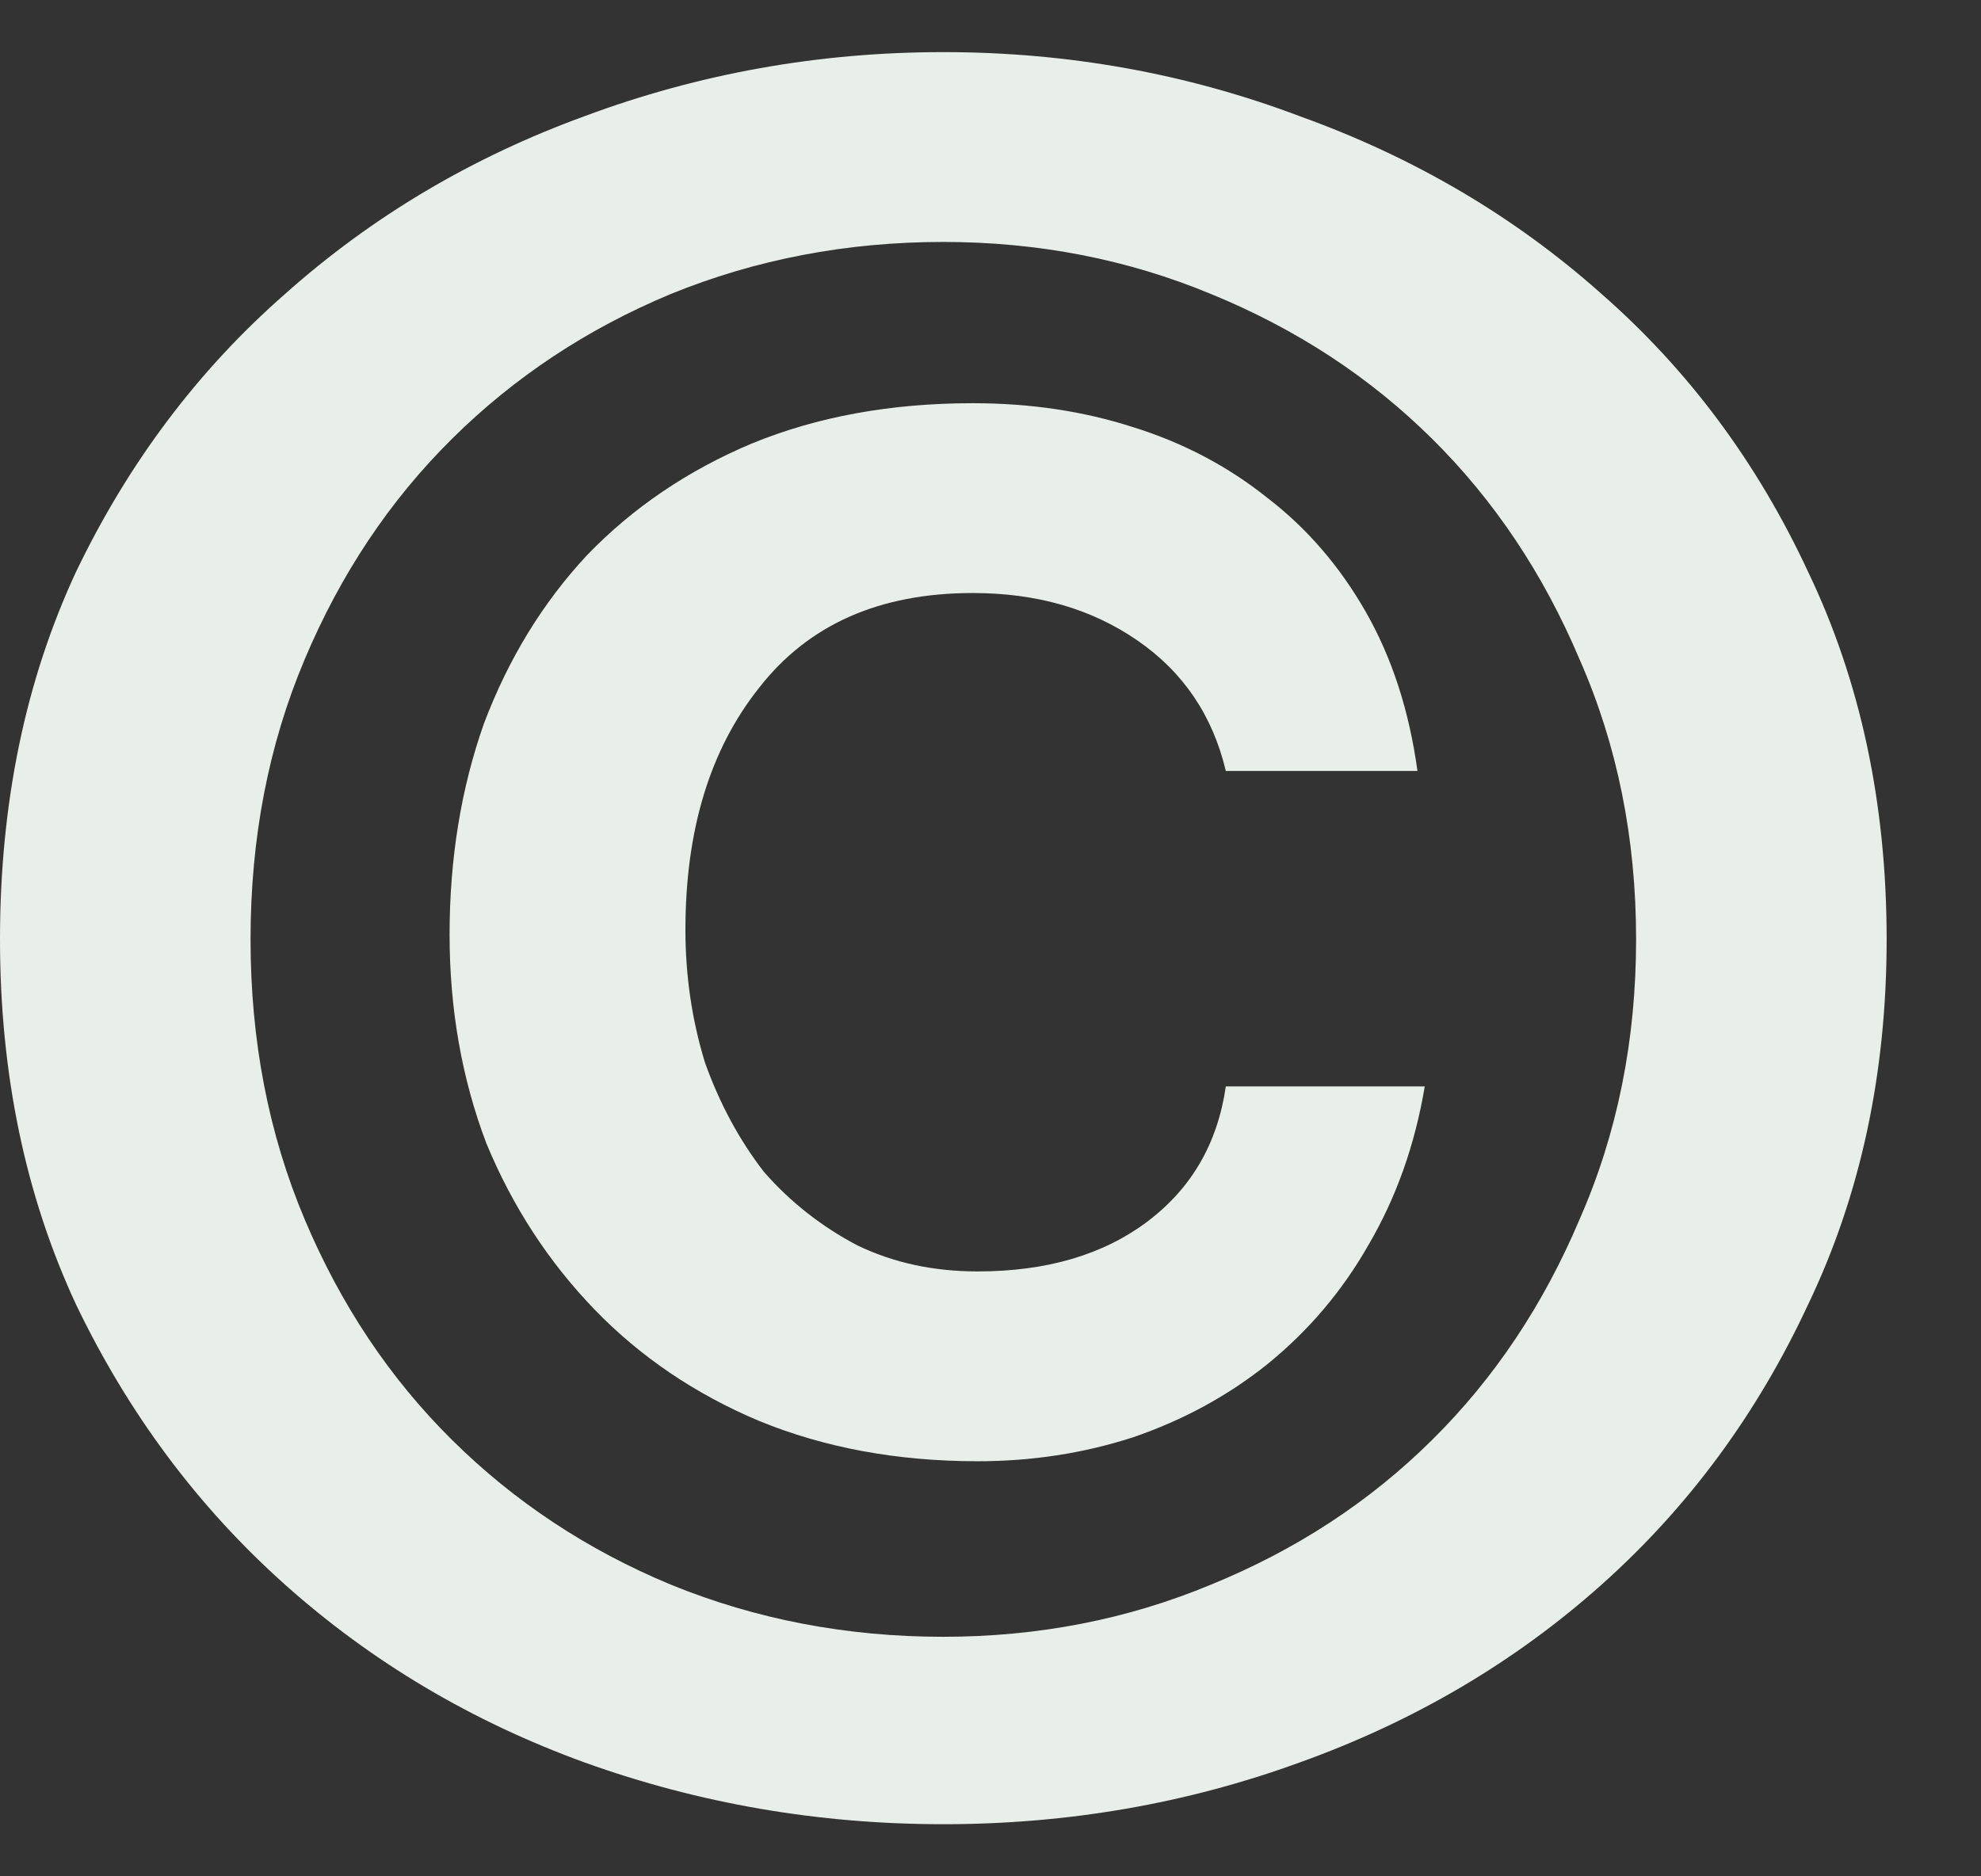 <svg width="19" height="18" viewBox="0 0 19 18" fill="none" xmlns="http://www.w3.org/2000/svg">
<rect x="0" y="0" width="19" height="18" fill="#333333" stroke="none"/>
<path id="&#194;&#169;" d="M13.665 10.422C13.571 10.984 13.39 11.492 13.123 11.947C12.872 12.387 12.55 12.766 12.158 13.085C11.78 13.388 11.349 13.624 10.862 13.79C10.39 13.942 9.896 14.018 9.377 14.018C8.608 14.018 7.909 13.889 7.28 13.631C6.668 13.373 6.142 13.017 5.702 12.562C5.262 12.106 4.916 11.575 4.665 10.969C4.429 10.347 4.312 9.679 4.312 8.966C4.312 8.238 4.422 7.562 4.642 6.94C4.877 6.318 5.207 5.78 5.631 5.325C6.071 4.869 6.597 4.513 7.21 4.255C7.838 3.997 8.545 3.868 9.33 3.868C9.88 3.868 10.39 3.944 10.862 4.096C11.349 4.247 11.78 4.475 12.158 4.778C12.534 5.067 12.849 5.431 13.1 5.871C13.351 6.311 13.516 6.819 13.595 7.396H11.757C11.631 6.865 11.349 6.447 10.909 6.144C10.469 5.84 9.943 5.689 9.33 5.689C8.435 5.689 7.752 5.992 7.28 6.599C6.809 7.191 6.574 7.965 6.574 8.92C6.574 9.36 6.636 9.785 6.762 10.195C6.903 10.589 7.092 10.938 7.327 11.242C7.579 11.53 7.877 11.765 8.223 11.947C8.568 12.114 8.953 12.197 9.377 12.197C10.037 12.197 10.579 12.038 11.003 11.72C11.427 11.401 11.678 10.969 11.757 10.422H13.665ZM2.403 9.011C2.403 9.982 2.576 10.877 2.922 11.697C3.267 12.516 3.738 13.222 4.335 13.813C4.932 14.405 5.631 14.868 6.432 15.201C7.249 15.535 8.121 15.702 9.047 15.702C9.958 15.702 10.815 15.535 11.616 15.201C12.432 14.868 13.139 14.405 13.736 13.813C14.333 13.222 14.804 12.516 15.15 11.697C15.511 10.877 15.692 9.982 15.692 9.011C15.692 8.04 15.511 7.145 15.15 6.326C14.804 5.507 14.333 4.801 13.736 4.21C13.139 3.618 12.432 3.155 11.616 2.821C10.815 2.488 9.958 2.321 9.047 2.321C8.121 2.321 7.249 2.488 6.432 2.821C5.631 3.155 4.932 3.618 4.335 4.21C3.738 4.801 3.267 5.507 2.922 6.326C2.576 7.145 2.403 8.04 2.403 9.011ZM0 9.011C0 7.707 0.243 6.531 0.73 5.484C1.233 4.437 1.901 3.55 2.733 2.821C3.566 2.078 4.524 1.509 5.608 1.114C6.707 0.705 7.854 0.5 9.047 0.5C10.241 0.5 11.38 0.705 12.464 1.114C13.563 1.509 14.529 2.078 15.362 2.821C16.194 3.55 16.854 4.437 17.341 5.484C17.843 6.531 18.095 7.707 18.095 9.011C18.095 10.301 17.843 11.469 17.341 12.516C16.854 13.563 16.194 14.458 15.362 15.201C14.529 15.945 13.563 16.514 12.464 16.908C11.38 17.303 10.241 17.5 9.047 17.5C7.854 17.5 6.707 17.303 5.608 16.908C4.524 16.514 3.566 15.945 2.733 15.201C1.901 14.458 1.233 13.563 0.73 12.516C0.243 11.469 0 10.301 0 9.011Z" fill="#E8EEEA"/>
</svg>
